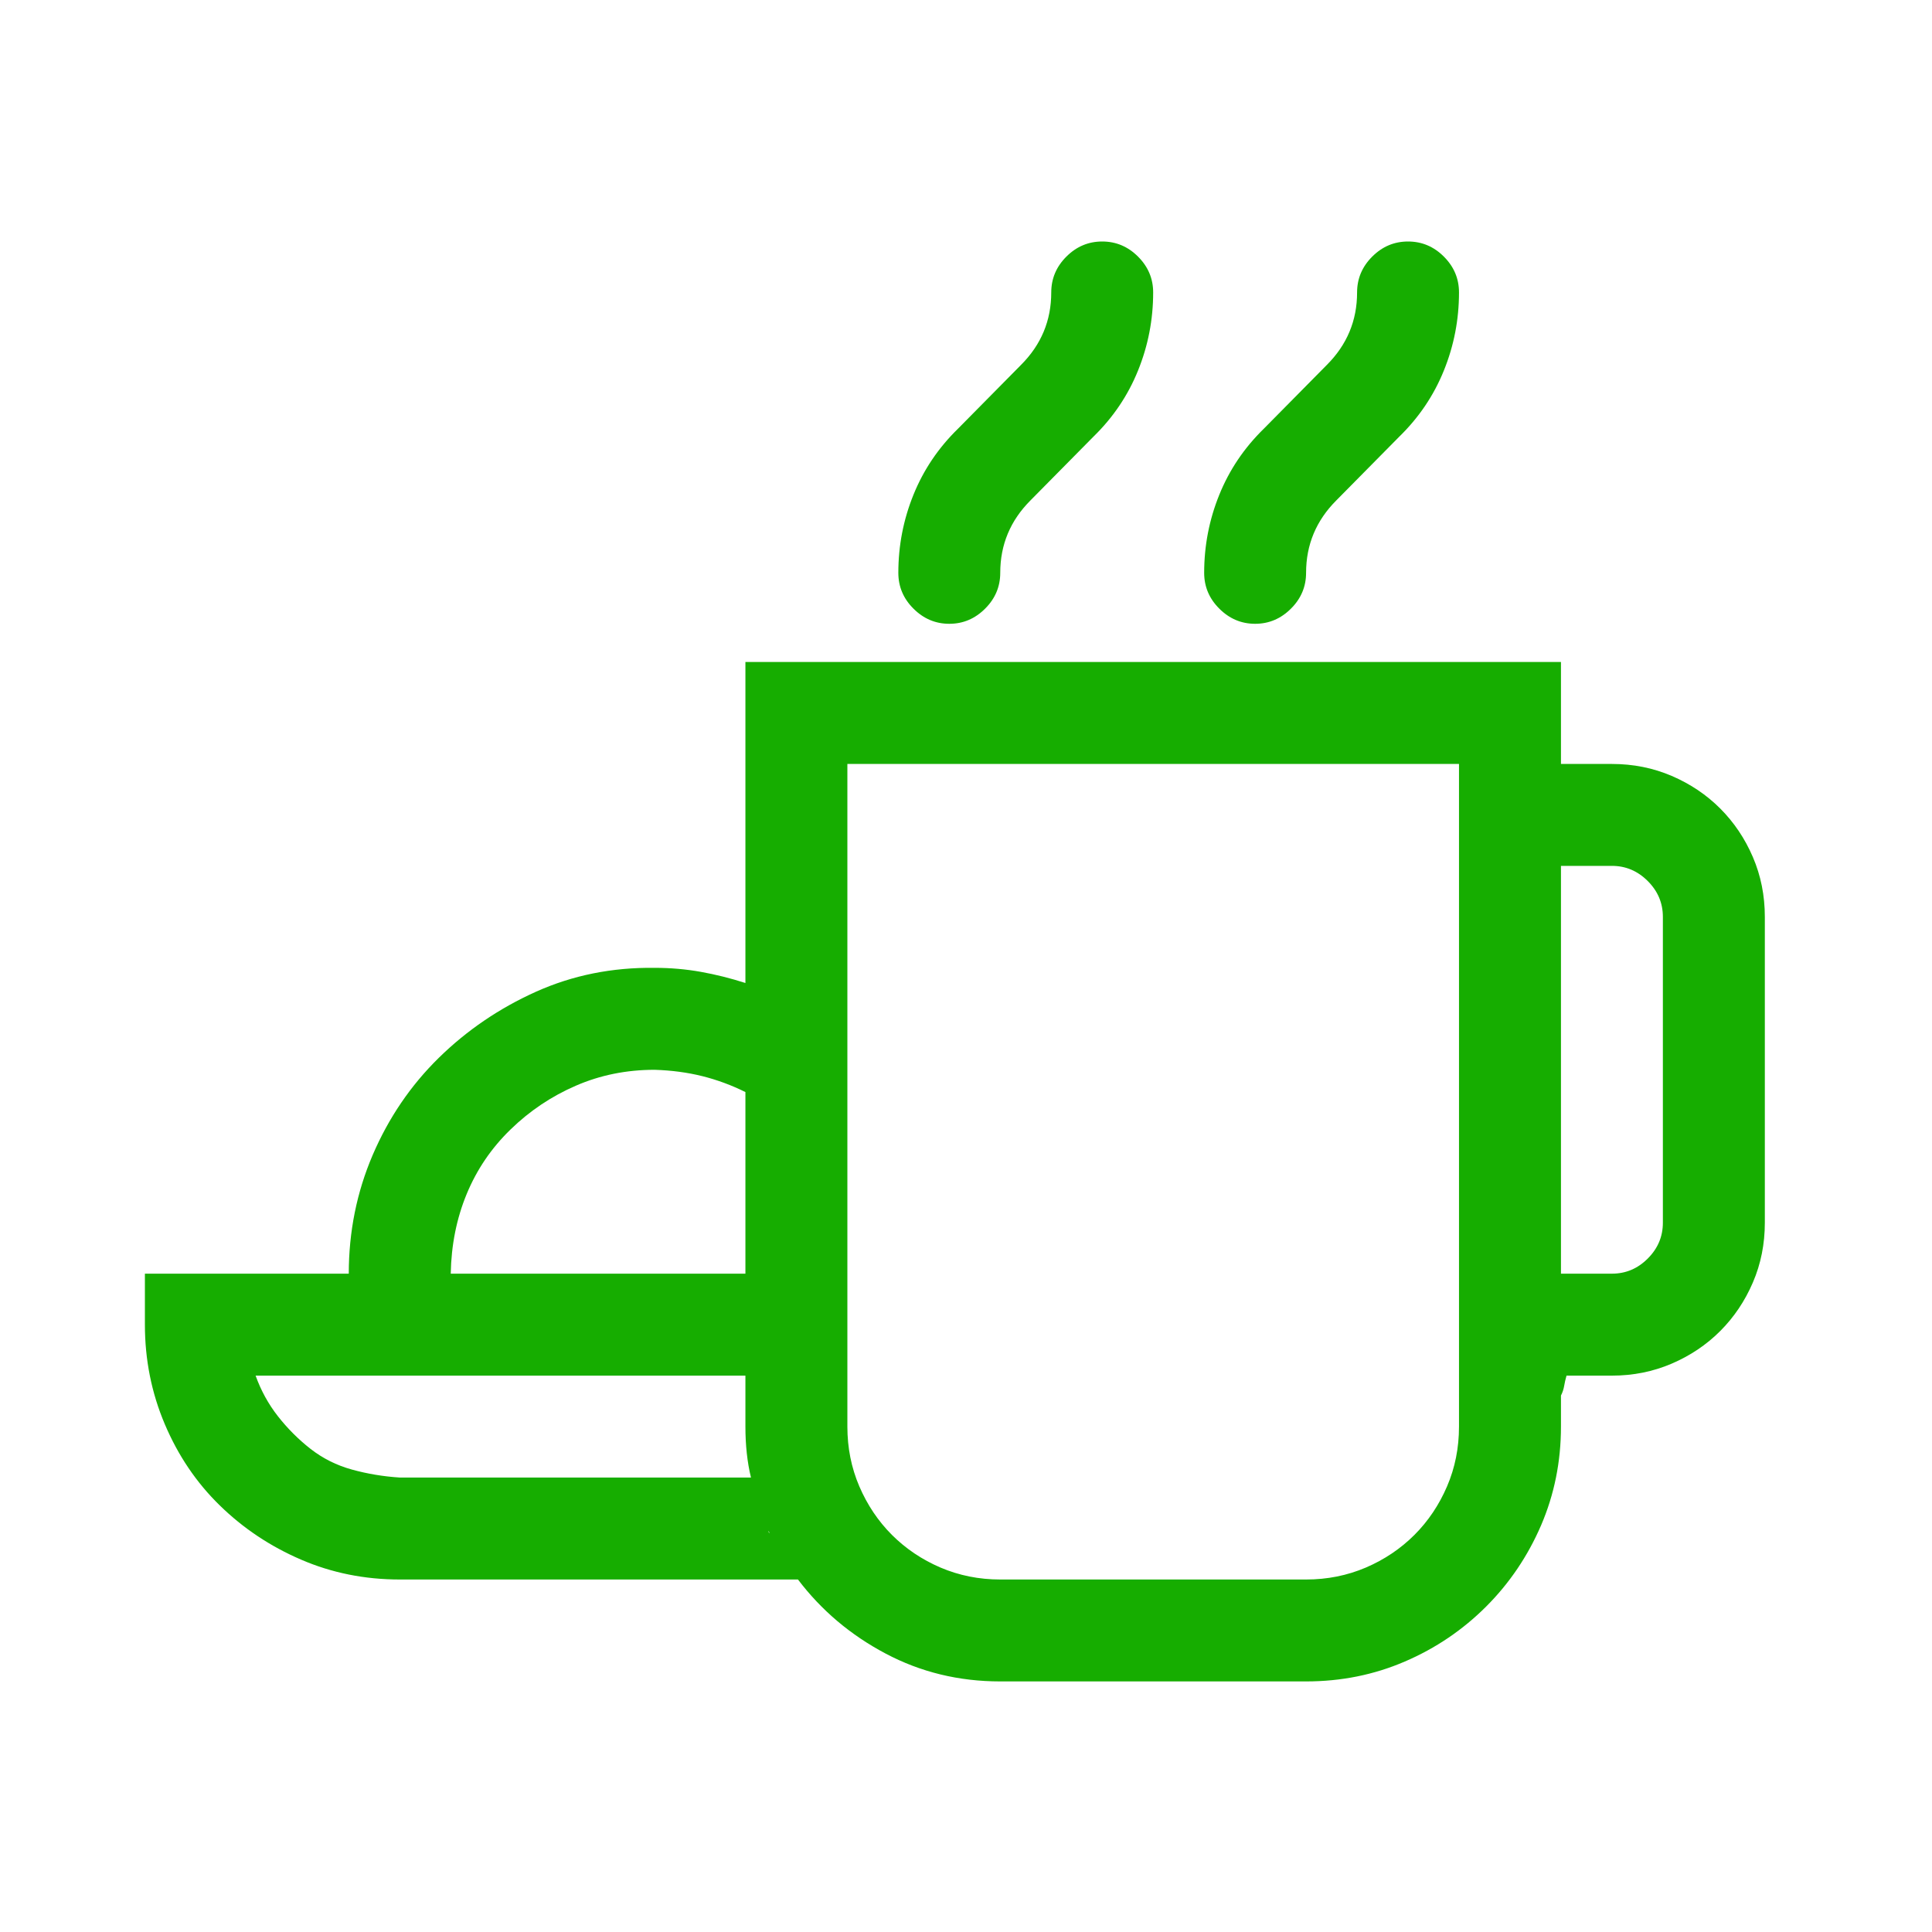 <svg width="40" height="40" viewBox="0 0 40 40" fill="none" xmlns="http://www.w3.org/2000/svg">
<path d="M25.986 12.915C25.7 12.915 25.453 12.81 25.244 12.601C25.035 12.393 24.931 12.145 24.931 11.86C24.931 11.299 25.035 10.76 25.244 10.244C25.453 9.727 25.761 9.271 26.167 8.875L27.47 7.556C27.888 7.138 28.097 6.638 28.097 6.055C28.097 5.769 28.201 5.522 28.41 5.313C28.619 5.104 28.866 5 29.152 5C29.438 5 29.685 5.104 29.894 5.313C30.103 5.522 30.207 5.769 30.207 6.055C30.207 6.616 30.103 7.155 29.894 7.671C29.685 8.188 29.377 8.644 28.971 9.04L27.668 10.359C27.25 10.777 27.041 11.277 27.041 11.86C27.041 12.145 26.937 12.393 26.728 12.601C26.519 12.81 26.272 12.915 25.986 12.915ZM19.654 12.915C19.368 12.915 19.121 12.81 18.912 12.601C18.703 12.393 18.599 12.145 18.599 11.86C18.599 11.299 18.703 10.76 18.912 10.244C19.121 9.727 19.429 9.271 19.835 8.875L21.138 7.556C21.556 7.138 21.765 6.638 21.765 6.055C21.765 5.769 21.869 5.522 22.078 5.313C22.287 5.104 22.534 5 22.82 5C23.106 5 23.353 5.104 23.562 5.313C23.771 5.522 23.875 5.769 23.875 6.055C23.875 6.616 23.771 7.155 23.562 7.671C23.353 8.188 23.045 8.644 22.639 9.04L21.336 10.359C20.918 10.777 20.709 11.277 20.709 11.86C20.709 12.145 20.605 12.393 20.396 12.601C20.187 12.81 19.94 12.915 19.654 12.915ZM33.373 15.817C33.813 15.817 34.225 15.899 34.61 16.064C34.995 16.229 35.33 16.454 35.616 16.74C35.901 17.026 36.127 17.361 36.292 17.746C36.457 18.131 36.539 18.543 36.539 18.983V25.315C36.539 25.754 36.457 26.167 36.292 26.551C36.127 26.936 35.901 27.271 35.616 27.557C35.33 27.843 34.995 28.068 34.61 28.233C34.225 28.398 33.813 28.481 33.373 28.481H32.433C32.411 28.558 32.395 28.629 32.384 28.695C32.373 28.761 32.351 28.827 32.318 28.893V29.536C32.318 30.262 32.18 30.943 31.906 31.581C31.631 32.218 31.252 32.779 30.768 33.263C30.284 33.746 29.724 34.126 29.086 34.4C28.448 34.675 27.767 34.812 27.041 34.812H20.709C19.852 34.812 19.061 34.62 18.335 34.235C17.609 33.851 17.005 33.34 16.521 32.702H8.277C7.551 32.702 6.869 32.565 6.232 32.29C5.594 32.015 5.034 31.641 4.55 31.168C4.066 30.696 3.687 30.135 3.412 29.486C3.137 28.838 3 28.151 3 27.425V26.37H7.221C7.221 25.502 7.386 24.683 7.716 23.913C8.046 23.144 8.502 22.473 9.085 21.901C9.667 21.33 10.338 20.874 11.096 20.533C11.855 20.192 12.674 20.027 13.553 20.038C13.883 20.038 14.202 20.066 14.509 20.121C14.817 20.176 15.125 20.253 15.433 20.352V13.706H32.318V15.817H33.373ZM13.553 22.149C12.97 22.149 12.426 22.259 11.921 22.479C11.415 22.698 10.964 23.001 10.569 23.386C10.173 23.77 9.871 24.215 9.662 24.721C9.453 25.227 9.343 25.776 9.332 26.37H15.433V22.61C15.147 22.468 14.85 22.358 14.543 22.281C14.235 22.204 13.905 22.16 13.553 22.149ZM8.277 30.591H15.548C15.471 30.273 15.433 29.921 15.433 29.536V28.481H5.292C5.402 28.788 5.556 29.069 5.754 29.322C5.952 29.574 6.177 29.8 6.43 29.998C6.683 30.195 6.968 30.338 7.287 30.426C7.606 30.514 7.936 30.569 8.277 30.591ZM15.911 31.696V31.712L15.928 31.745V31.729L15.911 31.696ZM30.207 29.536V15.817H17.544V29.536C17.544 29.976 17.626 30.388 17.791 30.773C17.956 31.157 18.181 31.493 18.467 31.779C18.753 32.064 19.088 32.29 19.473 32.455C19.858 32.619 20.27 32.702 20.709 32.702H27.041C27.481 32.702 27.893 32.619 28.278 32.455C28.663 32.29 28.998 32.064 29.284 31.779C29.57 31.493 29.795 31.157 29.96 30.773C30.125 30.388 30.207 29.976 30.207 29.536ZM34.428 25.315V18.983C34.428 18.697 34.324 18.45 34.115 18.241C33.906 18.032 33.659 17.927 33.373 17.927H32.318V26.37H33.373C33.659 26.37 33.906 26.266 34.115 26.057C34.324 25.848 34.428 25.601 34.428 25.315Z" fill="#16AD00"/>
</svg>
